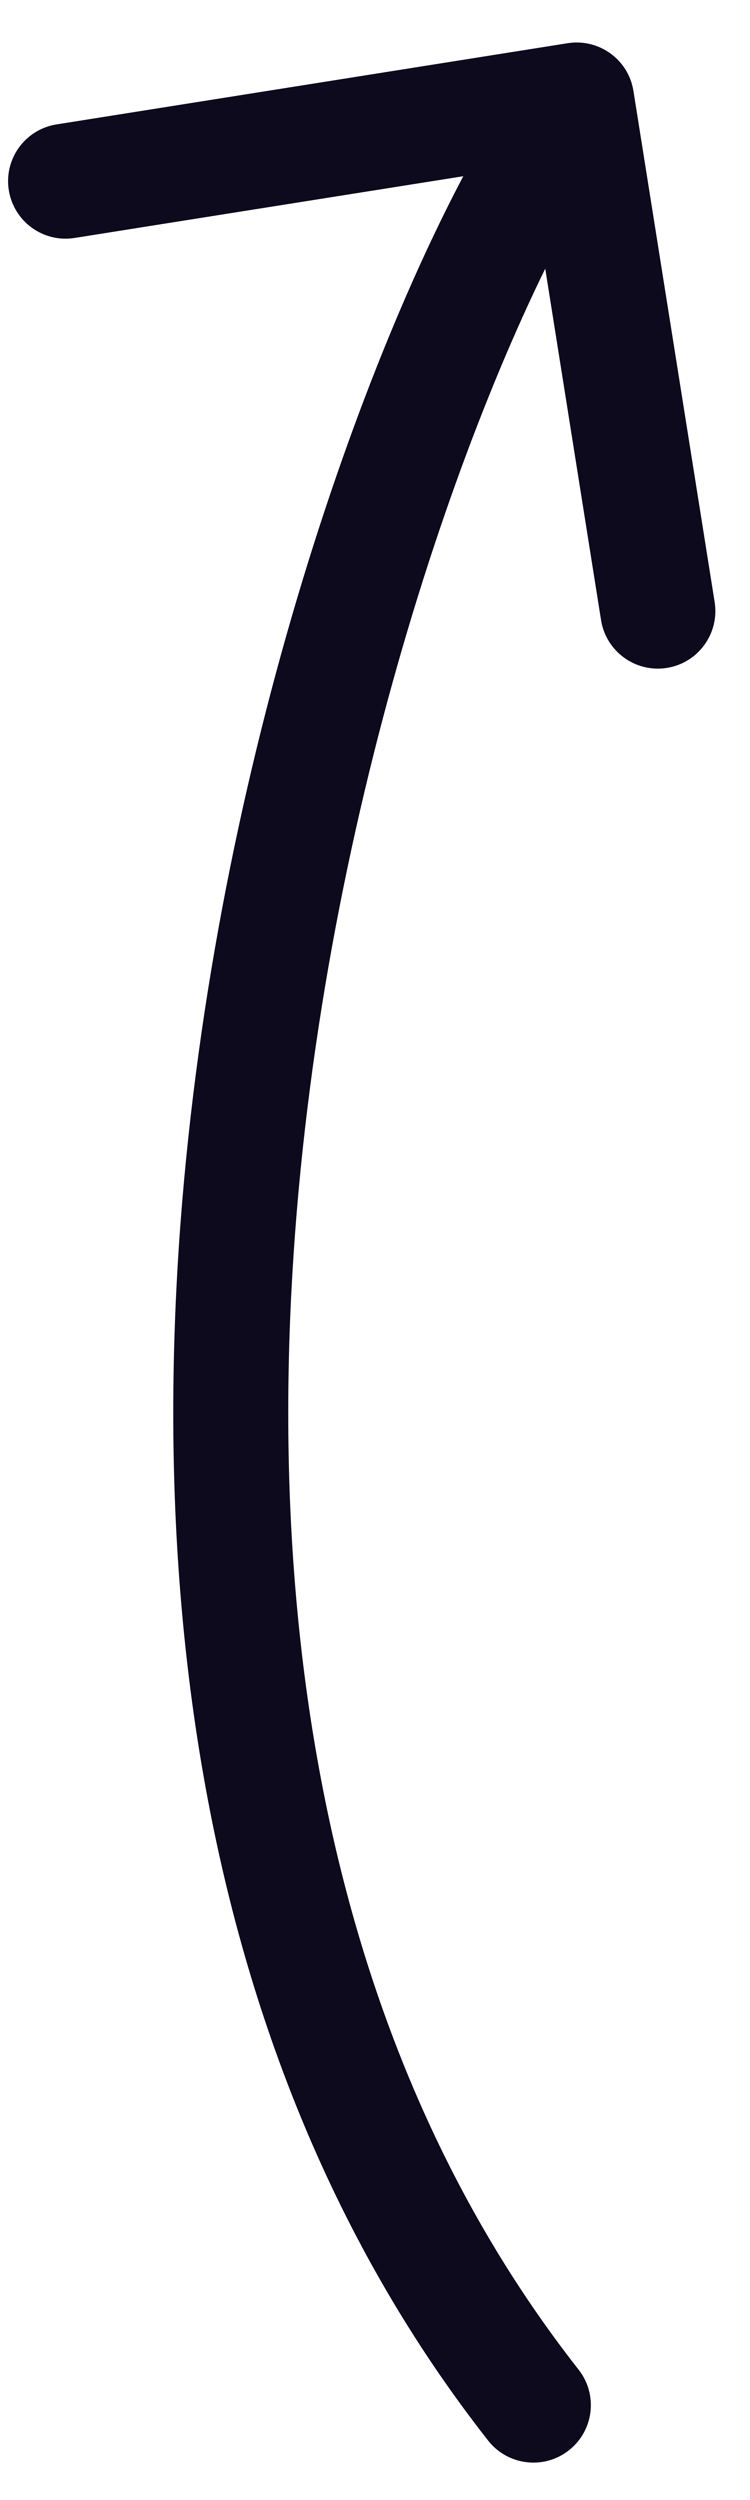 <svg width="15" height="50" viewBox="0 0 15 50" fill="none" xmlns="http://www.w3.org/2000/svg">
<path d="M12.669 1.82C12.57 1.192 11.98 0.765 11.353 0.864L1.131 2.488C0.504 2.587 0.076 3.177 0.176 3.804C0.276 4.431 0.865 4.859 1.492 4.759L10.578 3.316L12.021 12.402C12.121 13.03 12.71 13.457 13.337 13.358C13.965 13.258 14.392 12.669 14.293 12.041L12.669 1.82ZM9.763 48.81C10.155 49.31 10.878 49.397 11.377 49.005C11.877 48.613 11.964 47.891 11.572 47.391L9.763 48.81ZM10.603 1.324C8.306 4.489 5.089 12.451 3.917 21.476C2.743 30.514 3.58 40.929 9.763 48.81L11.572 47.391C5.94 40.211 5.06 30.538 6.198 21.772C7.338 12.993 10.461 5.435 12.464 2.676L10.603 1.324Z" fill="#0D0A1E"/>
</svg>
